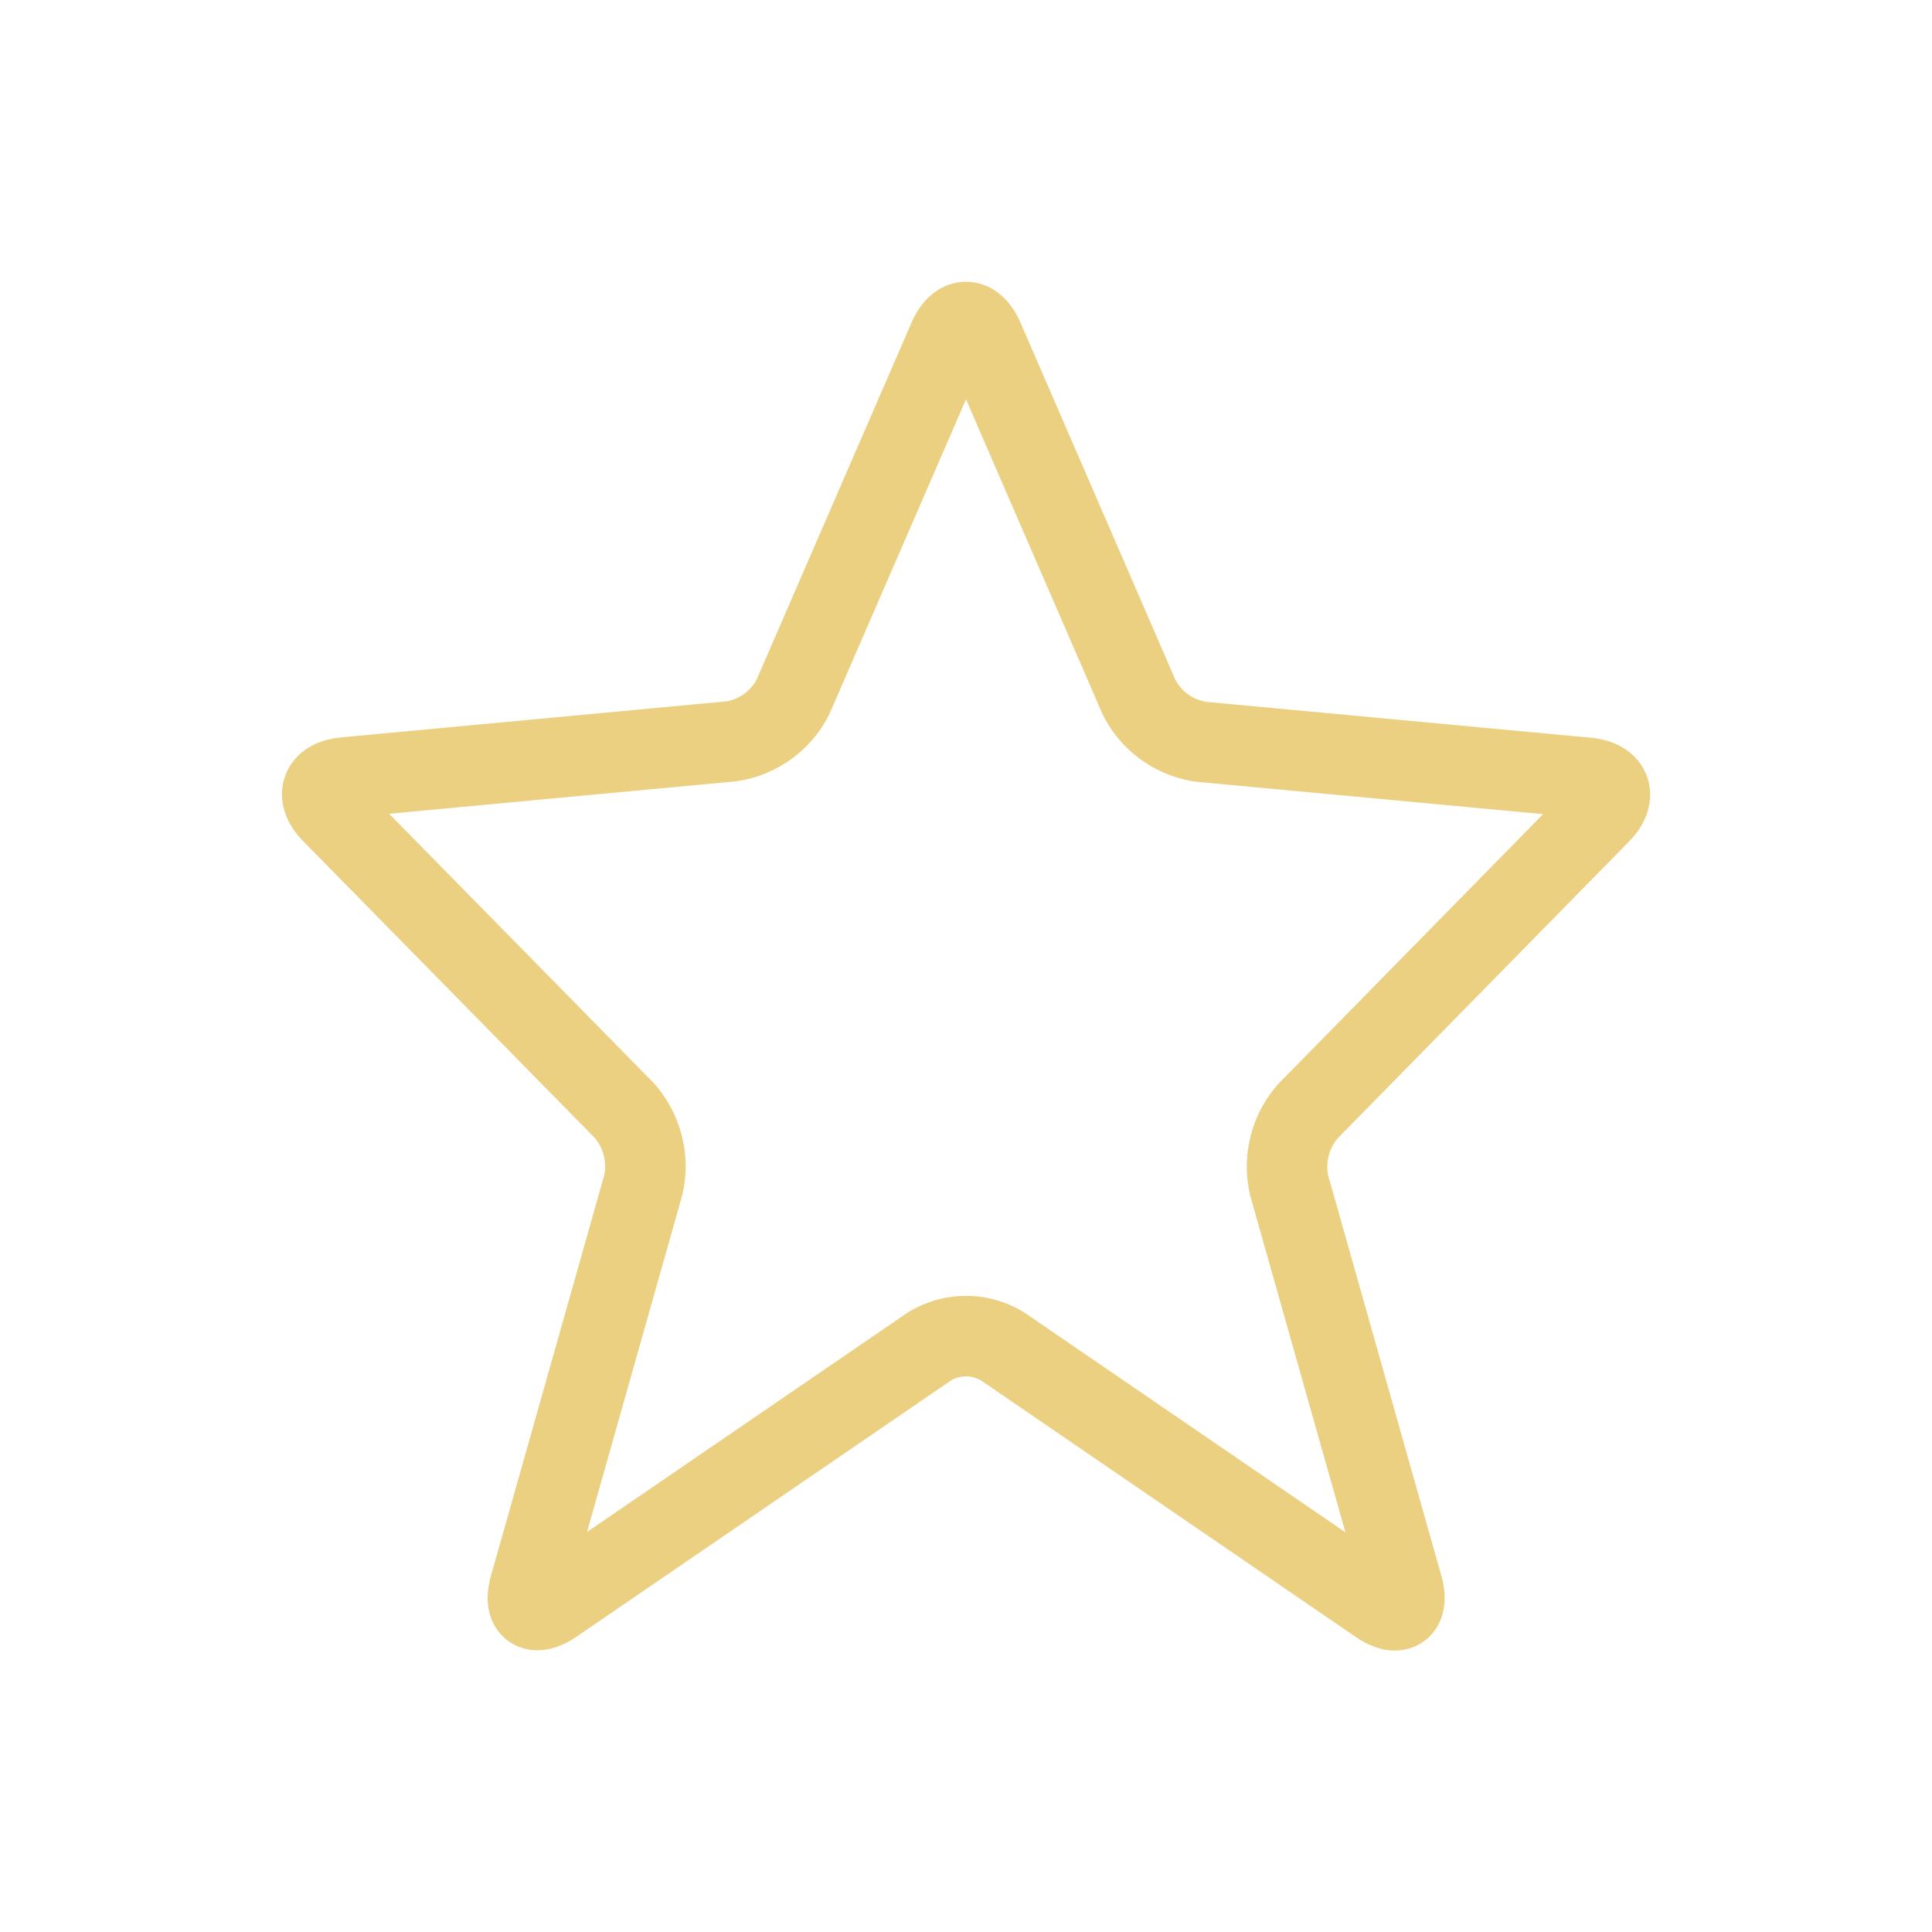 <svg xmlns="http://www.w3.org/2000/svg" width="24" height="24" viewBox="0 0 24 24">
    <g data-name="Group 20824" transform="translate(-.58 -.58)">
        <circle data-name="Ellipse 1061" cx="12" cy="12" r="12" transform="translate(.58 .58)" style="fill:none"/>
        <g data-name="Group 20661">
            <g data-name="Group 20632">
                <path data-name="Path 40728" d="M9.452 13.725a.871.871 0 0 0-.909 0l-4.662 3.19c-.25.171-.387.073-.3-.219l1.408-4.979a1.051 1.051 0 0 0-.237-.923L1.122 7.1c-.213-.216-.14-.416.161-.443l4.8-.449a1.031 1.031 0 0 0 .767-.557l1.928-4.443c.121-.278.318-.278.438 0l1.929 4.448a1.029 1.029 0 0 0 .767.557l4.8.448c.3.028.375.228.162.444L13.247 10.8a1.047 1.047 0 0 0-.236.923l1.407 4.977c.084.292-.054.389-.3.219z" transform="translate(3.583 3.581)" style="fill:none;stroke:#ebd081;stroke-linecap:round;stroke-linejoin:round"/>
            </g>
        </g>
    </g>
</svg>
